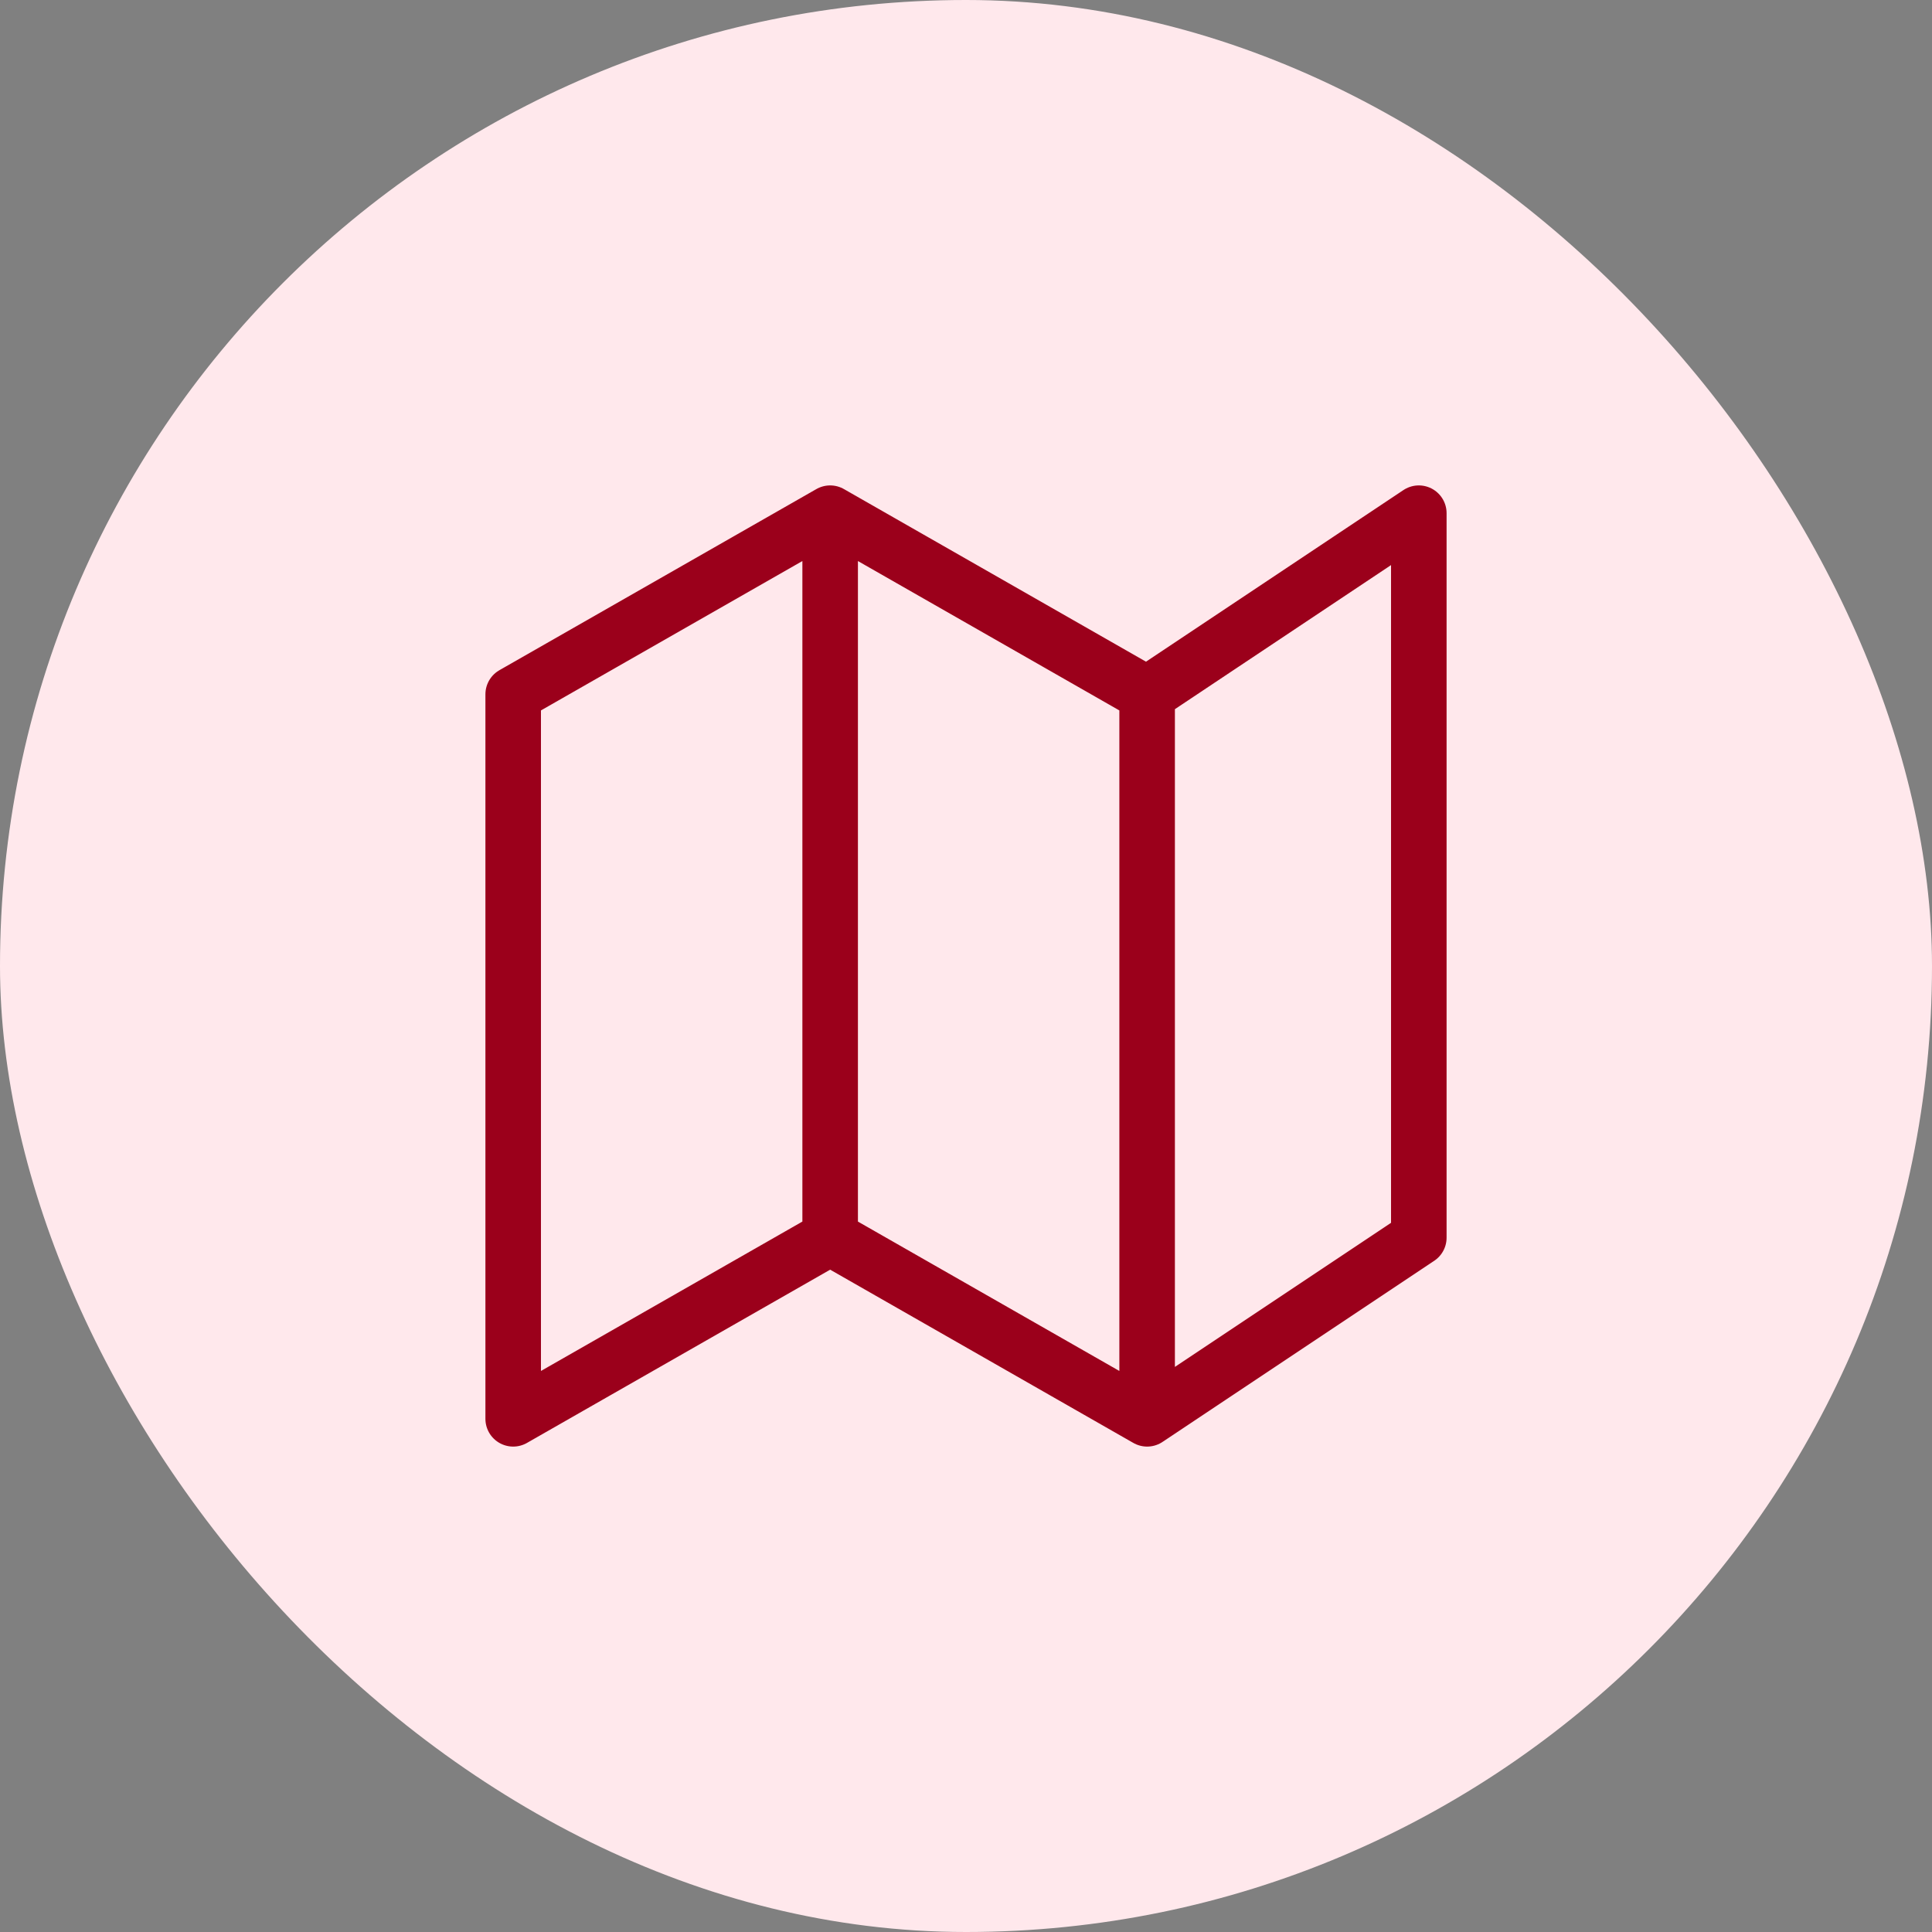 <svg width="80" height="80" viewBox="0 0 80 80" fill="none" xmlns="http://www.w3.org/2000/svg">
<rect x="0" y="0" width="80" height="80" fill="#808080" stroke="none"/>
<rect width="80" height="80" rx="40" fill="#FFE8EC"/>
<path d="M34.375 51.25L21.25 58.75V28.75L34.375 21.25M34.375 51.25L47.5 58.75M34.375 51.25V21.25M47.5 58.75L58.75 51.25V21.25L47.5 28.75M47.5 58.75V28.75M47.5 28.75L34.375 21.25" stroke="#9B001B" stroke-width="2.3" stroke-linecap="round" stroke-linejoin="round"/>
</svg>
